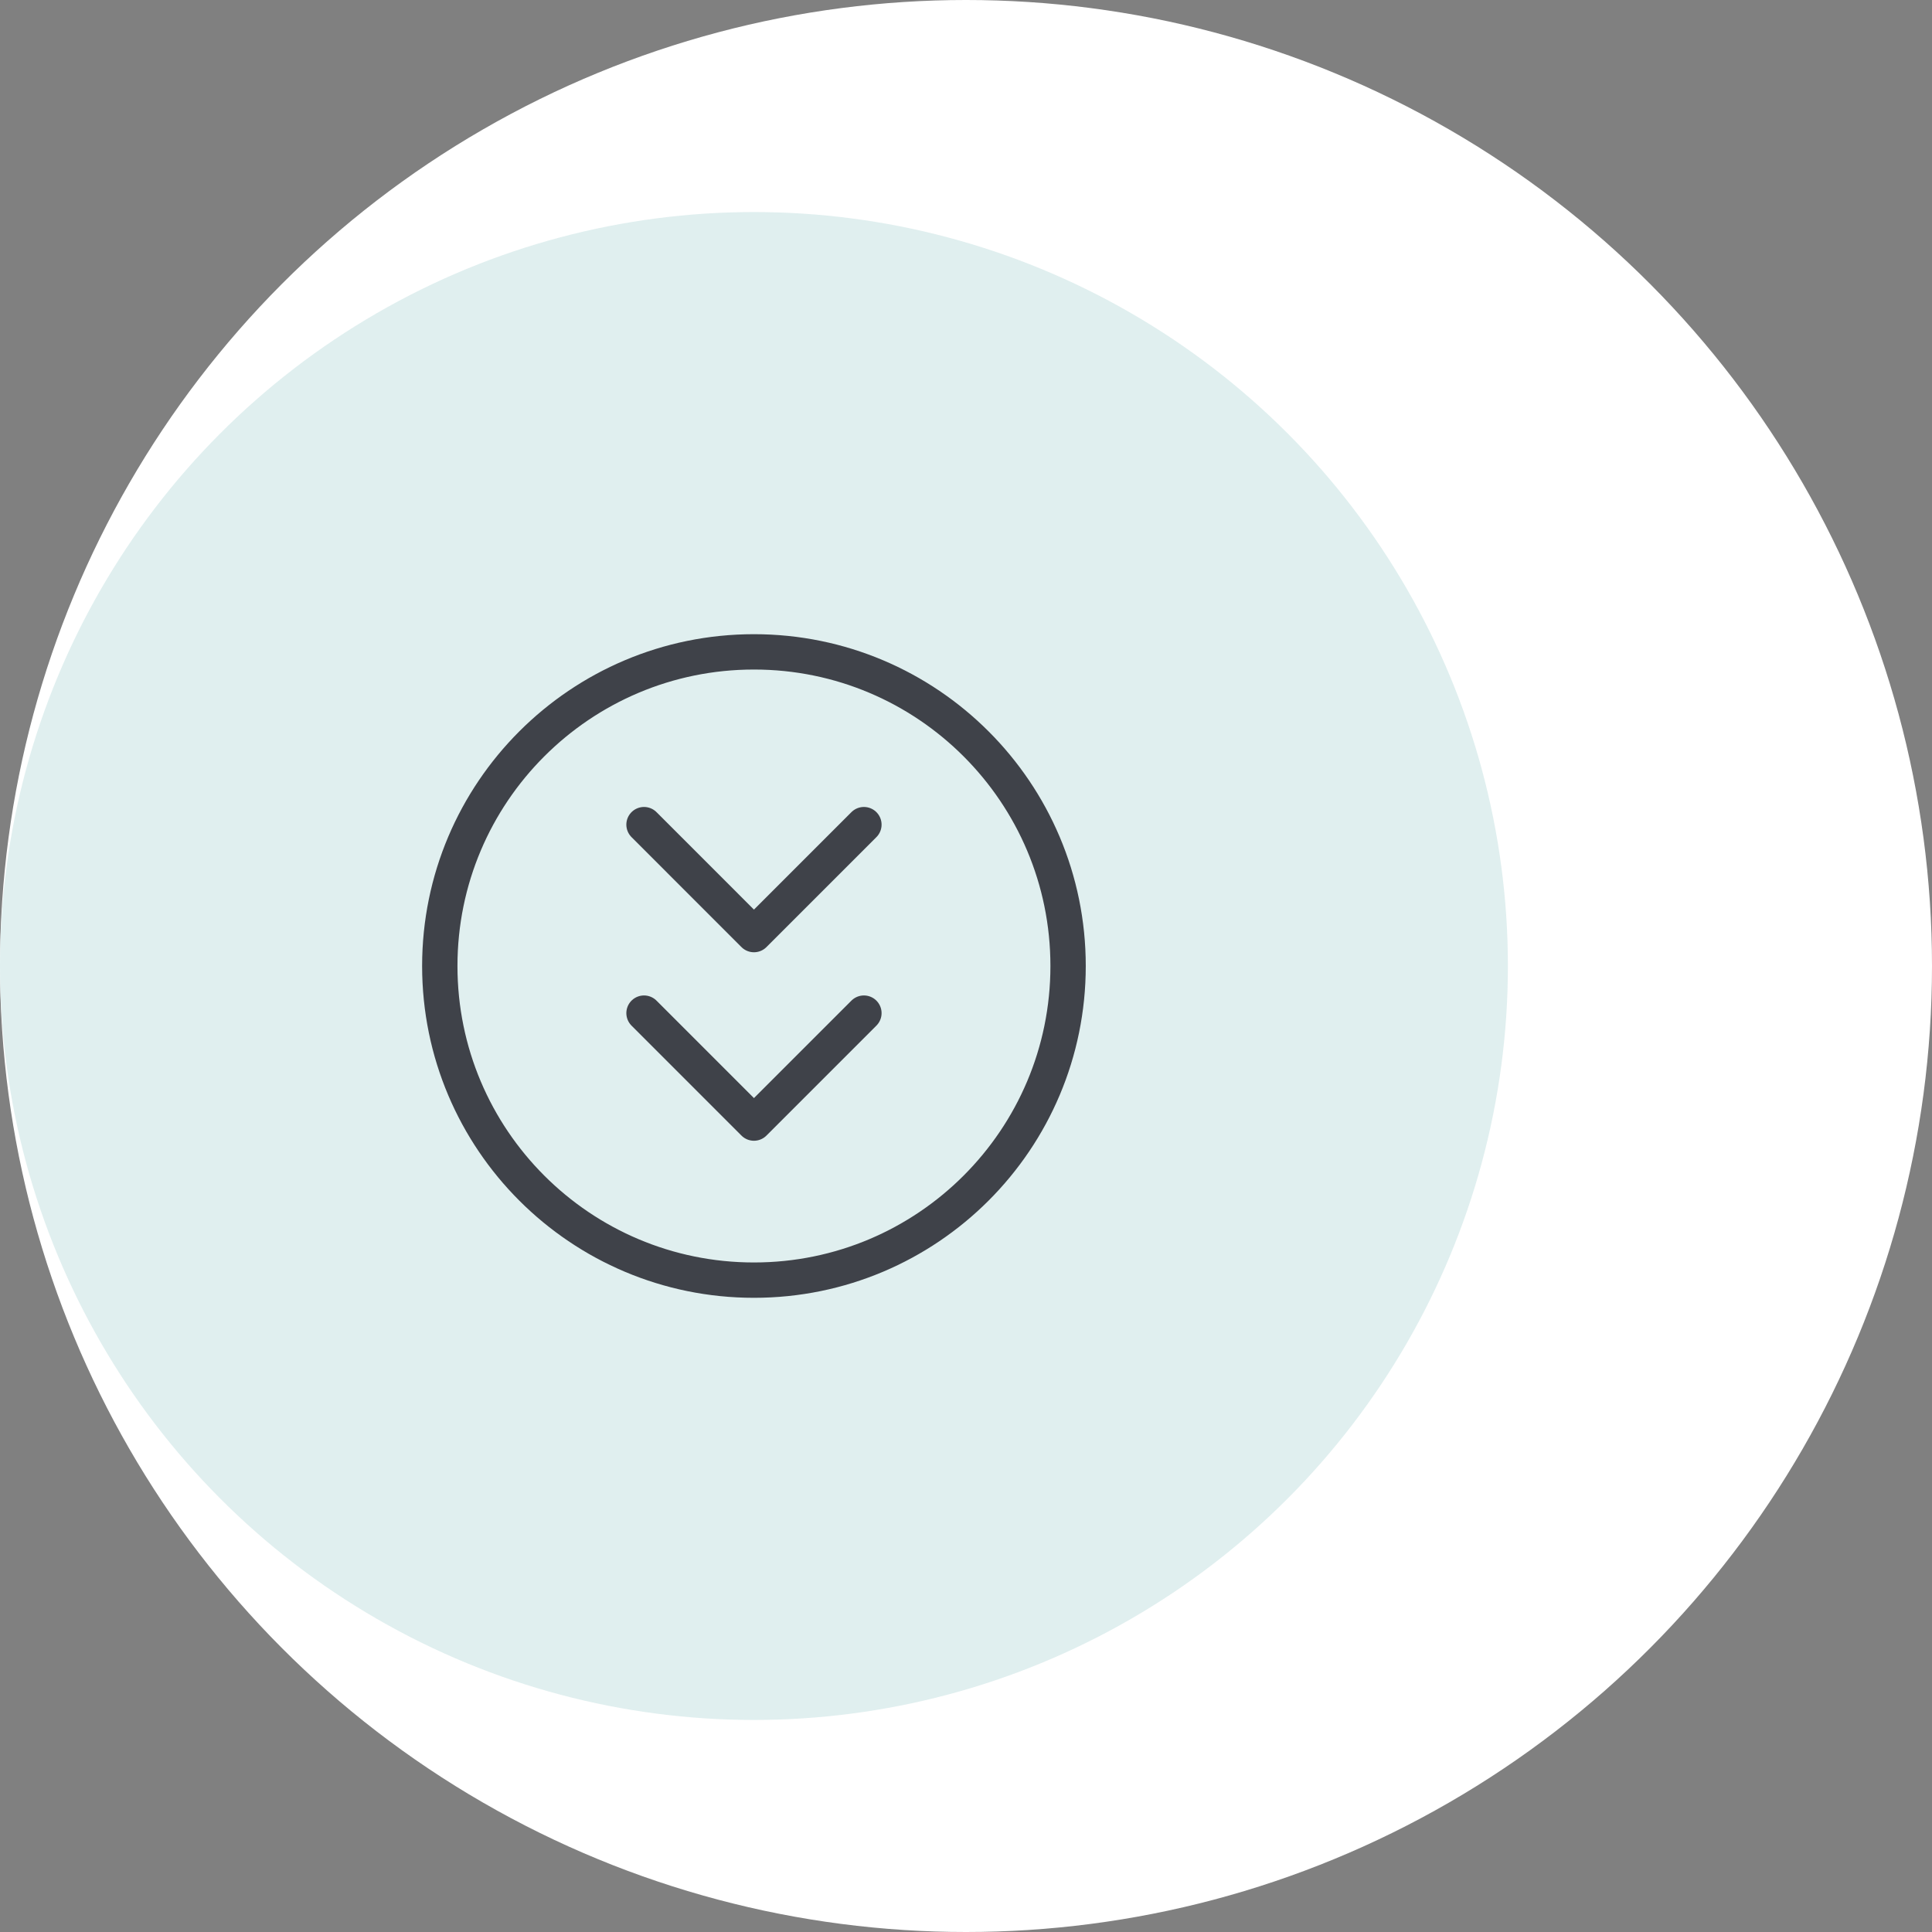 <svg width="82" height="82" viewBox="0 0 82 82" fill="none" xmlns="http://www.w3.org/2000/svg">
<rect x="0" y="0" width="82" height="82" fill="#808080" stroke="none"/>
<circle cx="41" cy="41" r="41" fill="white"/>
<circle cx="32" cy="41" r="32" fill="#E0EFEF"/>
<path d="M27.334 35L32 39.667L36.667 35" stroke="#3F4249" stroke-width="1.5" stroke-linecap="round" stroke-linejoin="round"/>
<path d="M27.334 43L32 47.667L36.667 43" stroke="#3F4249" stroke-width="1.5" stroke-linecap="round" stroke-linejoin="round"/>
<path d="M32 54.333C39.364 54.333 45.333 48.364 45.333 41C45.333 33.636 39.364 27.667 32 27.667C24.636 27.667 18.666 33.636 18.666 41C18.666 48.364 24.636 54.333 32 54.333Z" stroke="#3F4249" stroke-width="1.5" stroke-linecap="round" stroke-linejoin="round"/>
</svg>
